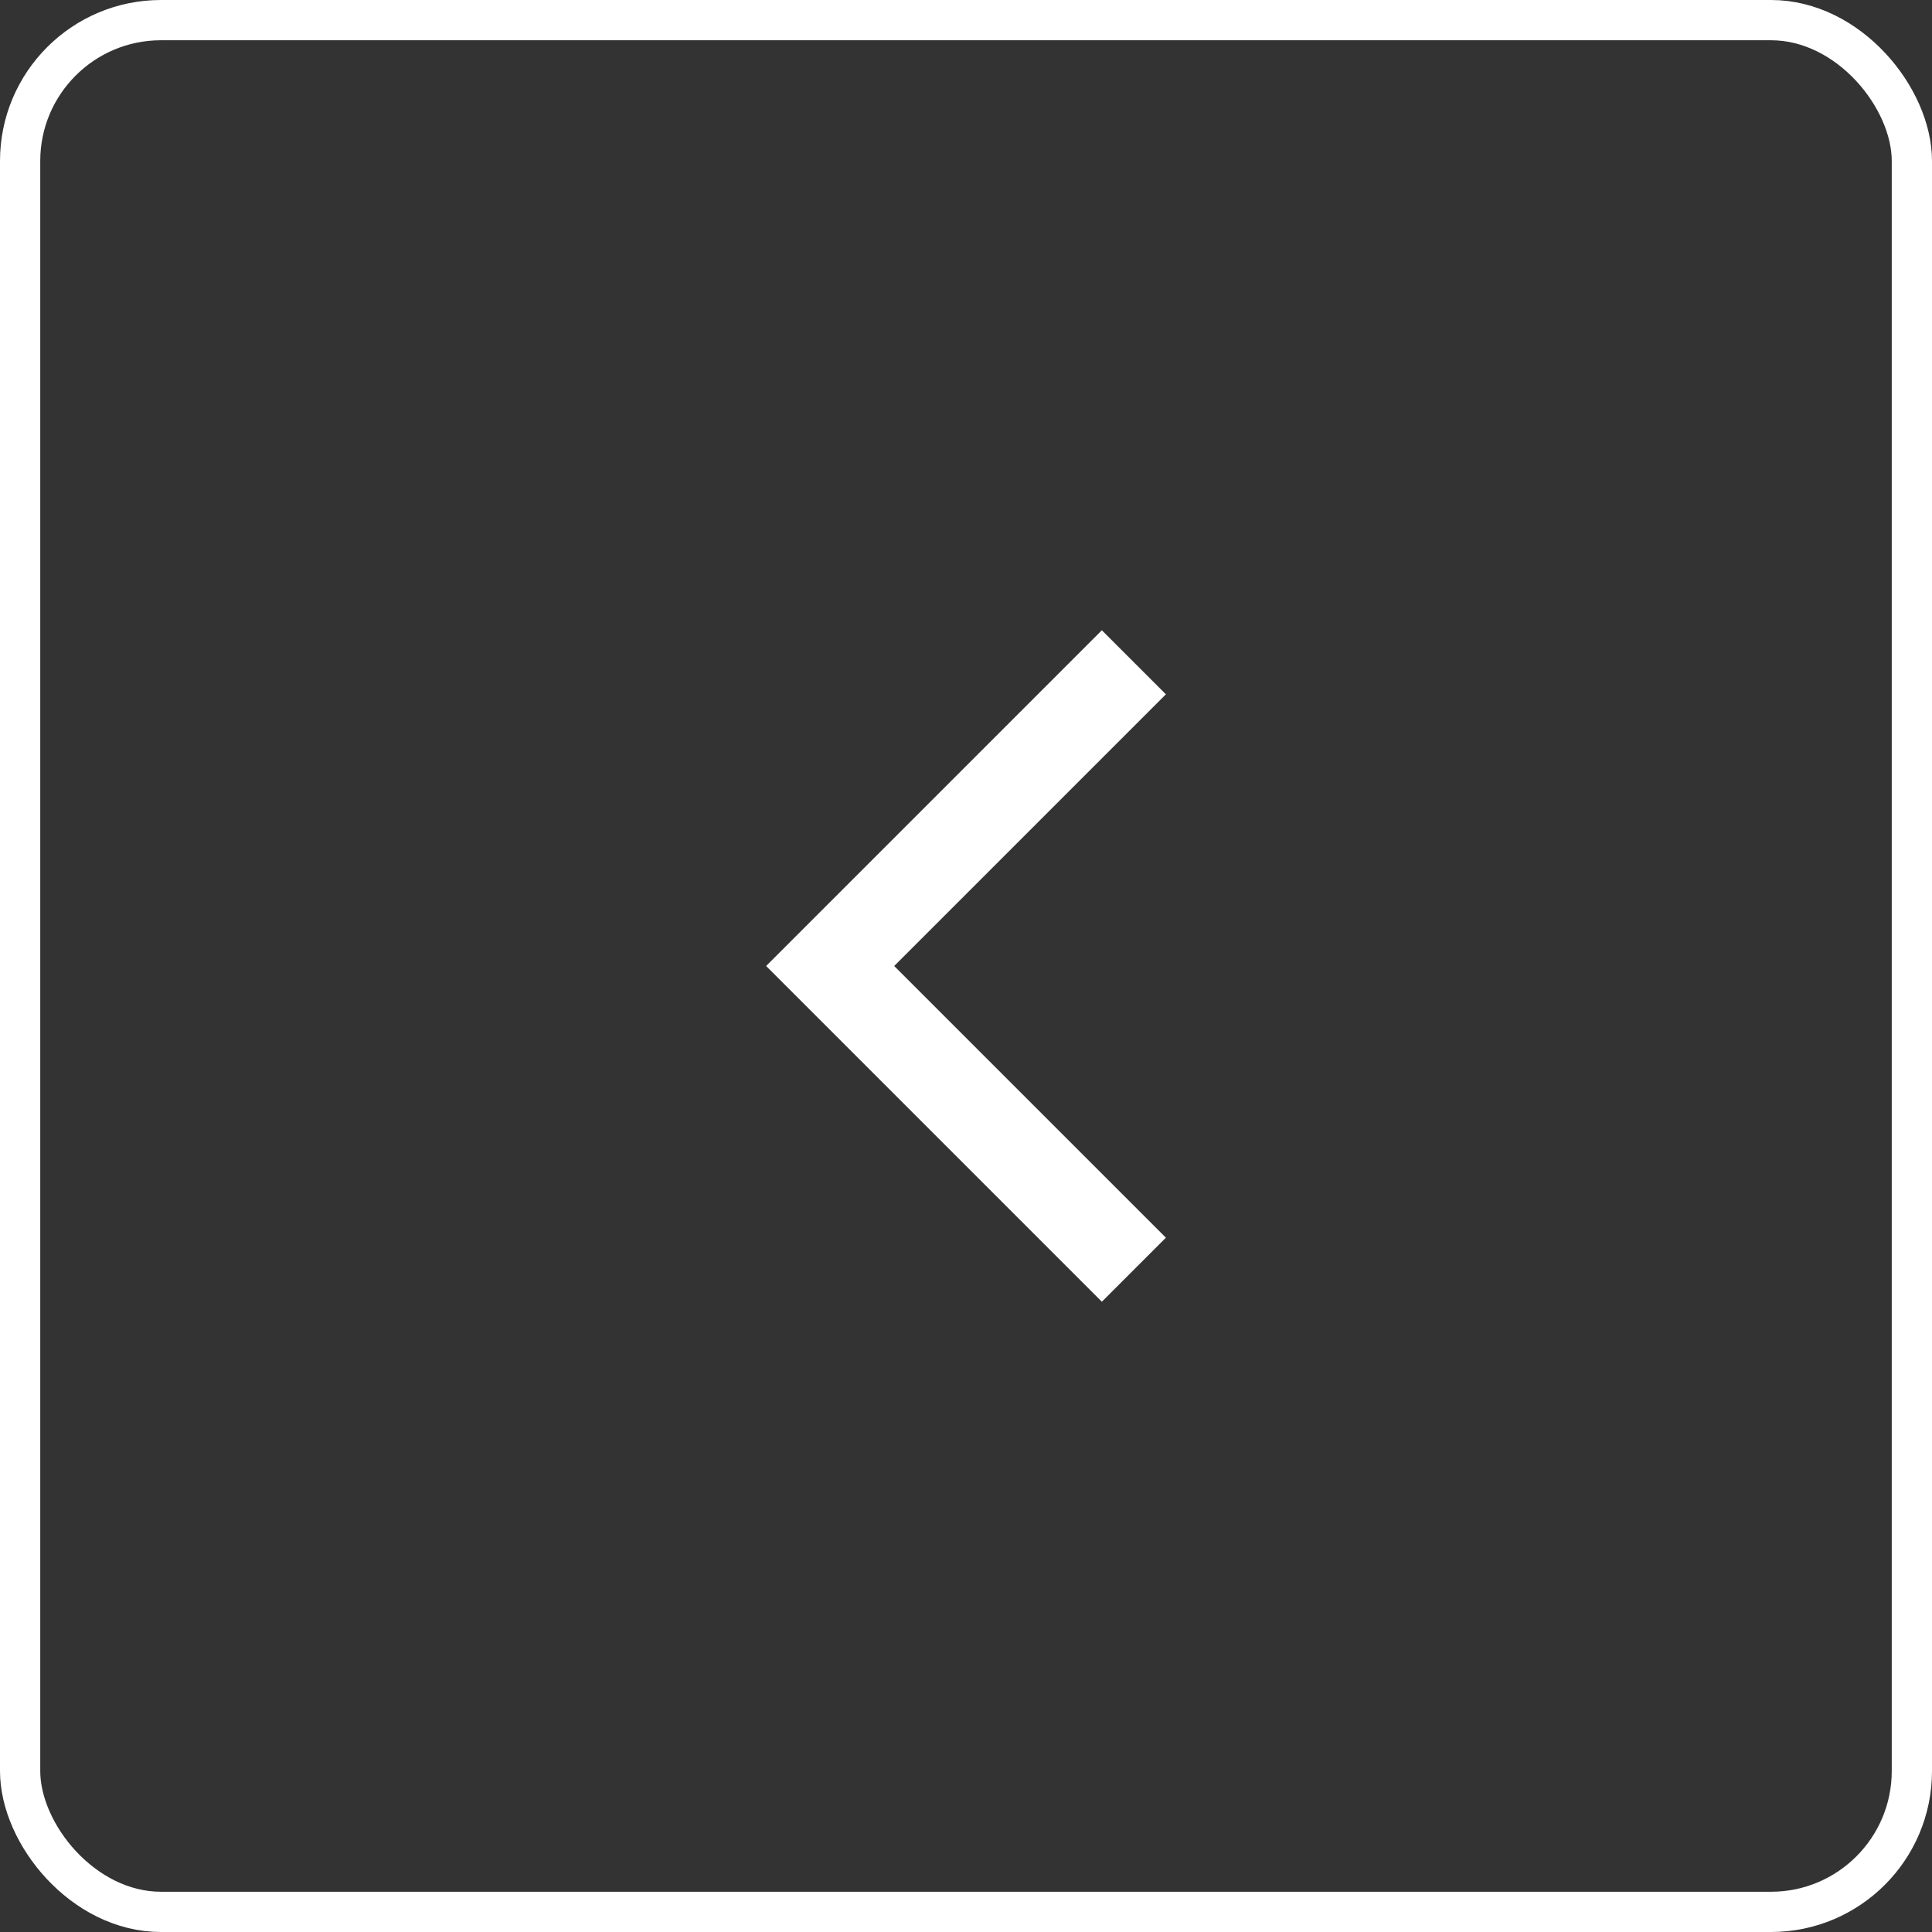 <svg width="48" height="48" viewBox="0 0 48 48" fill="none" xmlns="http://www.w3.org/2000/svg">
<rect x="0" y="0" width="48" height="48" fill="#333333" stroke="none"/>
<path fill-rule="evenodd" clip-rule="evenodd" d="M28.966 17.25L22.216 24L28.966 30.75L27.375 32.341L19.034 24L27.375 15.659L28.966 17.25Z" fill="white"/>
<rect x="0.5" y="0.5" width="47" height="47" rx="3.5" stroke="white"/>
</svg>
